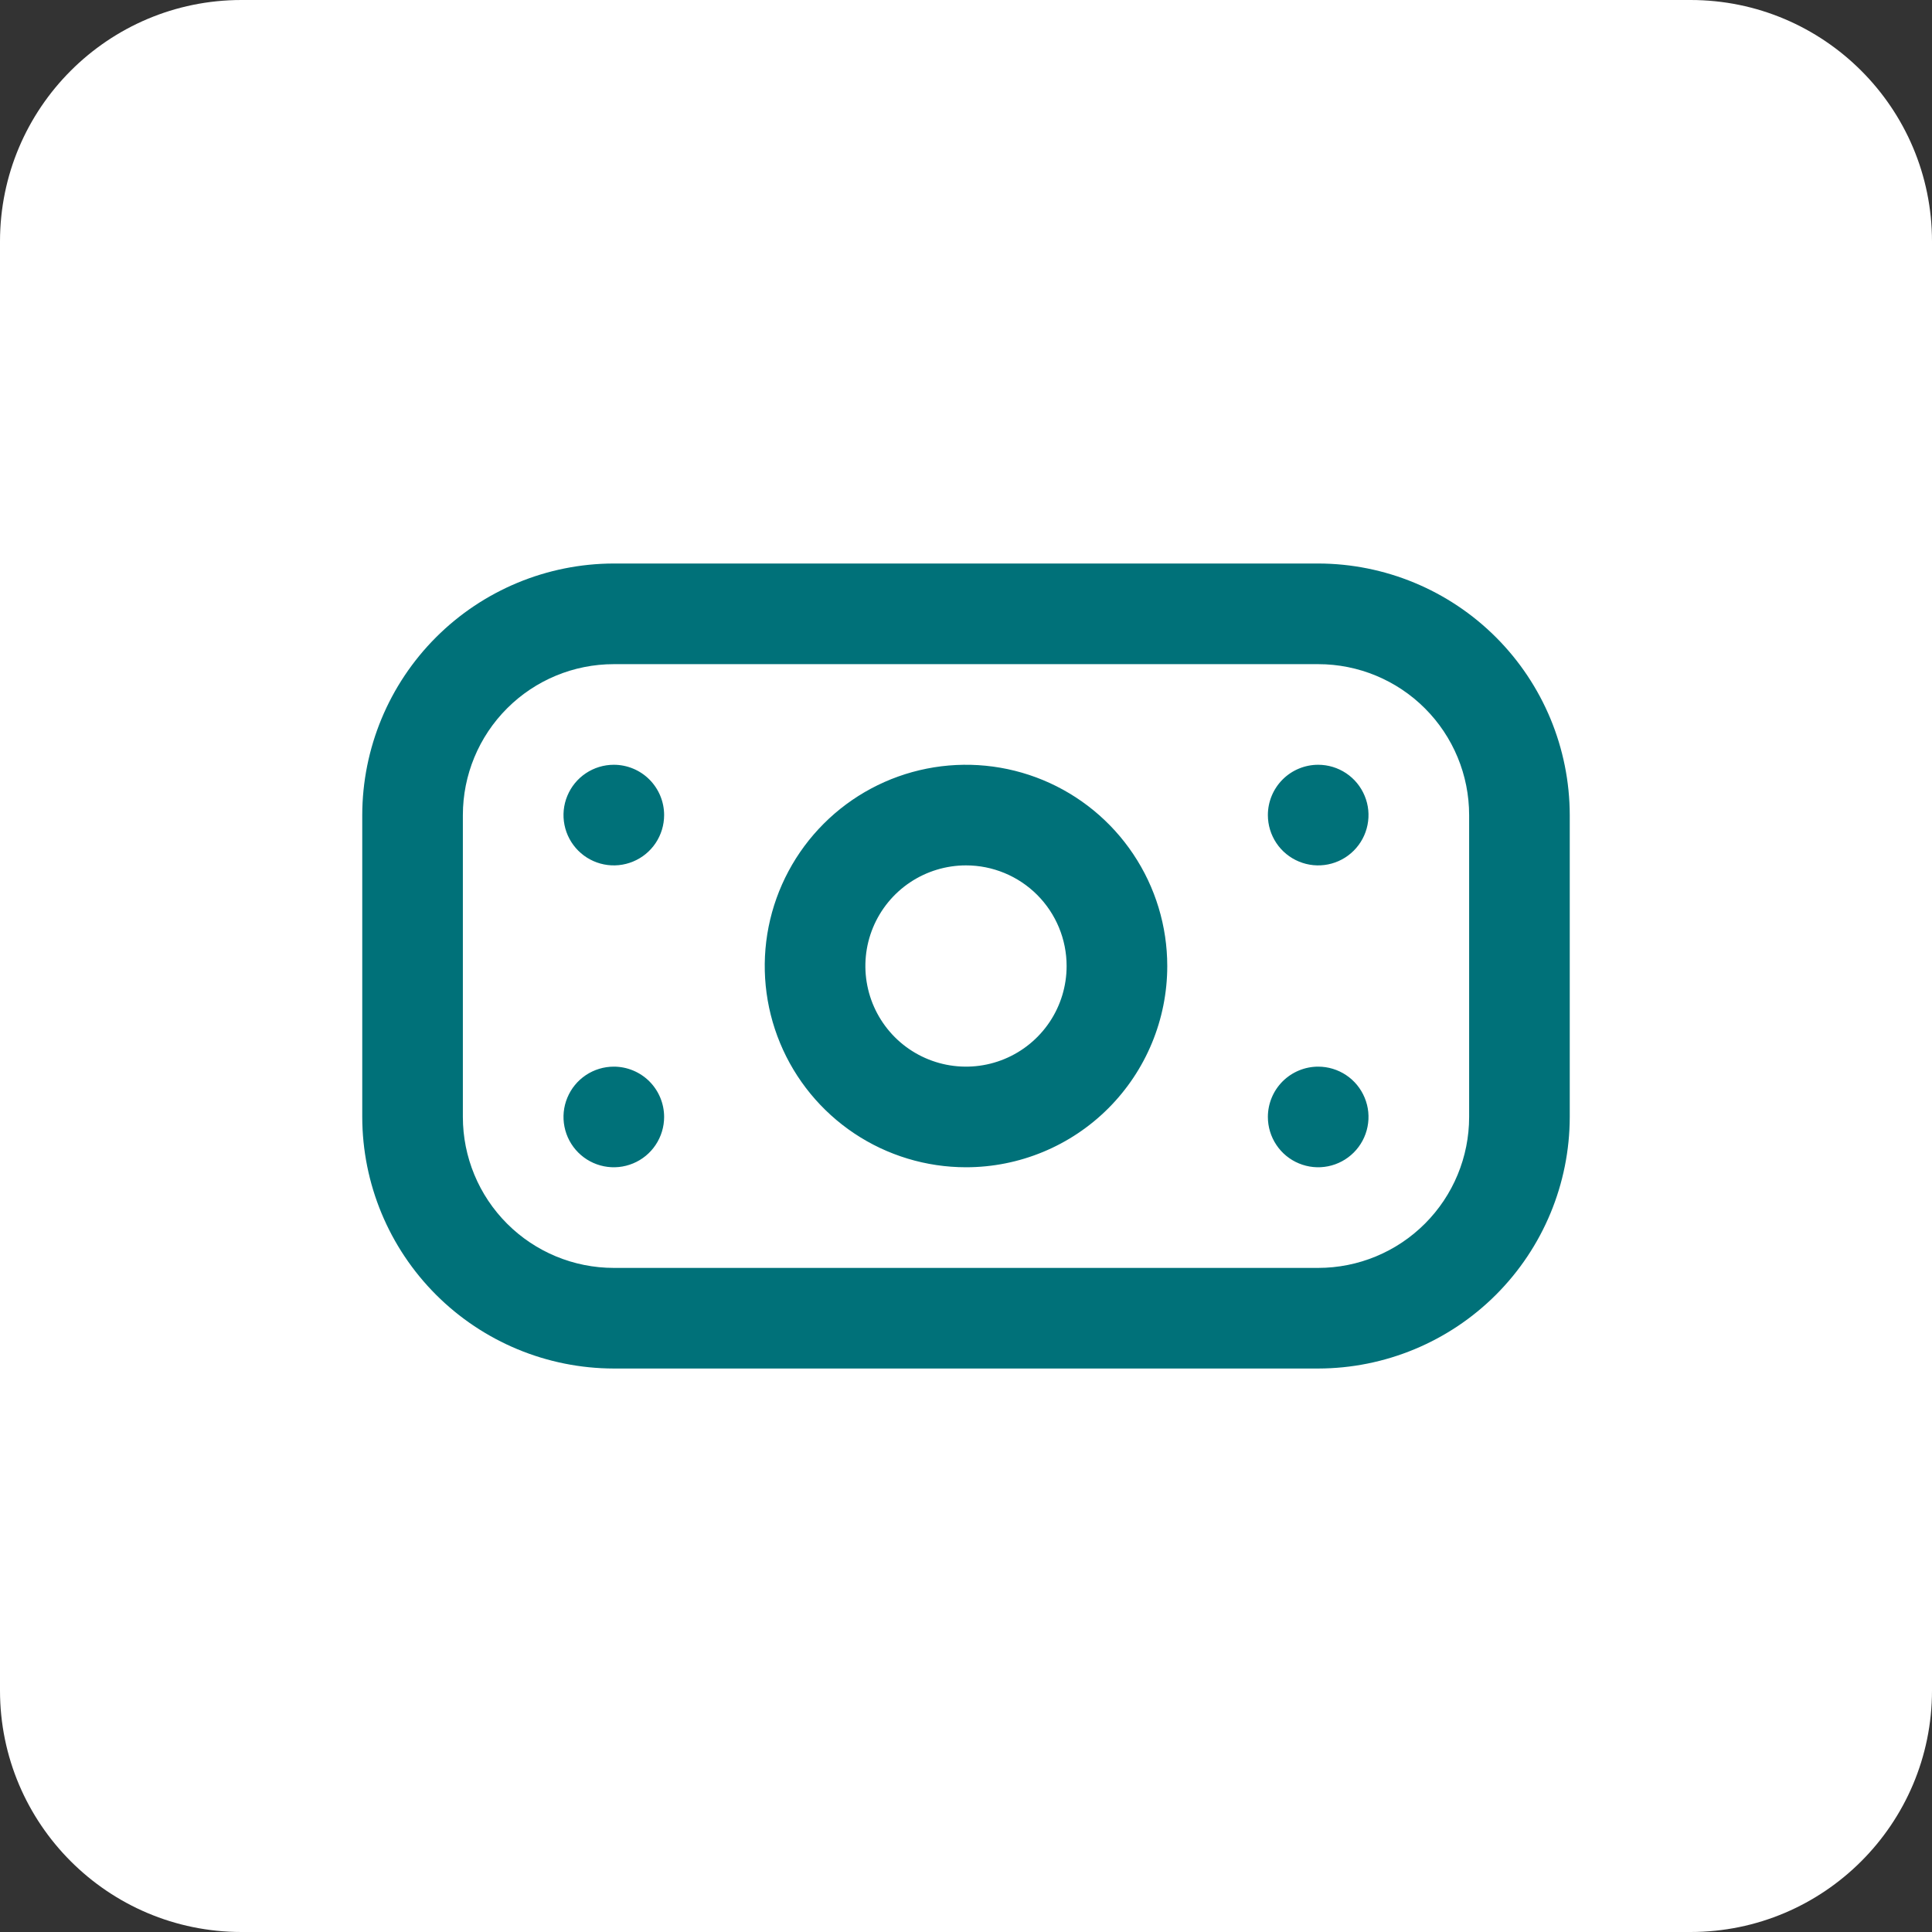 <svg xmlns="http://www.w3.org/2000/svg" width="64" height="64" viewBox="0 0 64 64" fill="none"><rect x="0" y="0" width="64" height="64" fill="#333333" stroke="none"/><path d="M0 8C0 3.582 3.582 0 8 0H56C60.418 0 64 3.582 64 8V56C64 60.418 60.418 64 56 64H8C3.582 64 0 60.418 0 56V8Z" fill="white"></path><g clip-path="url(#clip0_2550_27)"><path d="M43.667 45.334H20.333C18.124 45.331 16.006 44.452 14.444 42.89C12.882 41.328 12.003 39.21 12 37.001V27.001C12.003 24.791 12.882 22.673 14.444 21.111C16.006 19.549 18.124 18.67 20.333 18.667H43.667C45.876 18.67 47.994 19.549 49.556 21.111C51.118 22.673 51.997 24.791 52 27.001V37.001C51.997 39.21 51.118 41.328 49.556 42.89C47.994 44.452 45.876 45.331 43.667 45.334ZM20.333 22.001C19.007 22.001 17.735 22.527 16.798 23.465C15.86 24.403 15.333 25.674 15.333 27.001V37.001C15.333 38.327 15.86 39.598 16.798 40.536C17.735 41.474 19.007 42.001 20.333 42.001H43.667C44.993 42.001 46.264 41.474 47.202 40.536C48.14 39.598 48.667 38.327 48.667 37.001V27.001C48.667 25.674 48.14 24.403 47.202 23.465C46.264 22.527 44.993 22.001 43.667 22.001H20.333ZM32 38.667C30.681 38.667 29.392 38.276 28.296 37.544C27.2 36.811 26.345 35.77 25.841 34.552C25.336 33.334 25.204 31.993 25.461 30.7C25.719 29.407 26.354 28.219 27.286 27.287C28.218 26.354 29.406 25.719 30.699 25.462C31.993 25.205 33.333 25.337 34.551 25.841C35.769 26.346 36.811 27.2 37.543 28.297C38.276 29.393 38.667 30.682 38.667 32.001C38.667 33.769 37.964 35.464 36.714 36.715C35.464 37.965 33.768 38.667 32 38.667ZM32 28.667C31.341 28.667 30.696 28.863 30.148 29.229C29.6 29.595 29.173 30.116 28.92 30.725C28.668 31.334 28.602 32.004 28.731 32.651C28.859 33.297 29.177 33.891 29.643 34.358C30.109 34.824 30.703 35.141 31.35 35.27C31.996 35.398 32.666 35.333 33.276 35.08C33.885 34.828 34.405 34.401 34.772 33.852C35.138 33.304 35.333 32.66 35.333 32.001C35.333 31.116 34.982 30.269 34.357 29.643C33.732 29.018 32.884 28.667 32 28.667ZM20.333 25.334C20.004 25.334 19.681 25.432 19.407 25.615C19.133 25.798 18.92 26.058 18.794 26.363C18.667 26.667 18.634 27.002 18.699 27.326C18.763 27.649 18.922 27.946 19.155 28.179C19.388 28.412 19.685 28.571 20.008 28.635C20.331 28.7 20.667 28.666 20.971 28.54C21.276 28.414 21.536 28.201 21.719 27.927C21.902 27.652 22 27.33 22 27.001C22 26.558 21.824 26.135 21.512 25.822C21.199 25.509 20.775 25.334 20.333 25.334ZM42 27.001C42 27.33 42.098 27.652 42.281 27.927C42.464 28.201 42.724 28.414 43.029 28.54C43.333 28.666 43.669 28.7 43.992 28.635C44.315 28.571 44.612 28.412 44.845 28.179C45.078 27.946 45.237 27.649 45.301 27.326C45.366 27.002 45.333 26.667 45.206 26.363C45.08 26.058 44.867 25.798 44.593 25.615C44.319 25.432 43.996 25.334 43.667 25.334C43.225 25.334 42.801 25.509 42.488 25.822C42.176 26.135 42 26.558 42 27.001ZM20.333 35.334C20.004 35.334 19.681 35.432 19.407 35.615C19.133 35.798 18.92 36.058 18.794 36.363C18.667 36.667 18.634 37.002 18.699 37.326C18.763 37.649 18.922 37.946 19.155 38.179C19.388 38.412 19.685 38.571 20.008 38.635C20.331 38.7 20.667 38.666 20.971 38.54C21.276 38.414 21.536 38.201 21.719 37.926C21.902 37.652 22 37.33 22 37.001C22 36.559 21.824 36.135 21.512 35.822C21.199 35.51 20.775 35.334 20.333 35.334ZM42 37.001C42 37.33 42.098 37.652 42.281 37.926C42.464 38.201 42.724 38.414 43.029 38.54C43.333 38.666 43.669 38.7 43.992 38.635C44.315 38.571 44.612 38.412 44.845 38.179C45.078 37.946 45.237 37.649 45.301 37.326C45.366 37.002 45.333 36.667 45.206 36.363C45.08 36.058 44.867 35.798 44.593 35.615C44.319 35.432 43.996 35.334 43.667 35.334C43.225 35.334 42.801 35.51 42.488 35.822C42.176 36.135 42 36.559 42 37.001Z" fill="#007179"></path></g><defs><clipPath id="clip0_2550_27"><rect width="40" height="40" fill="white" transform="translate(12 12)"></rect></clipPath></defs></svg>